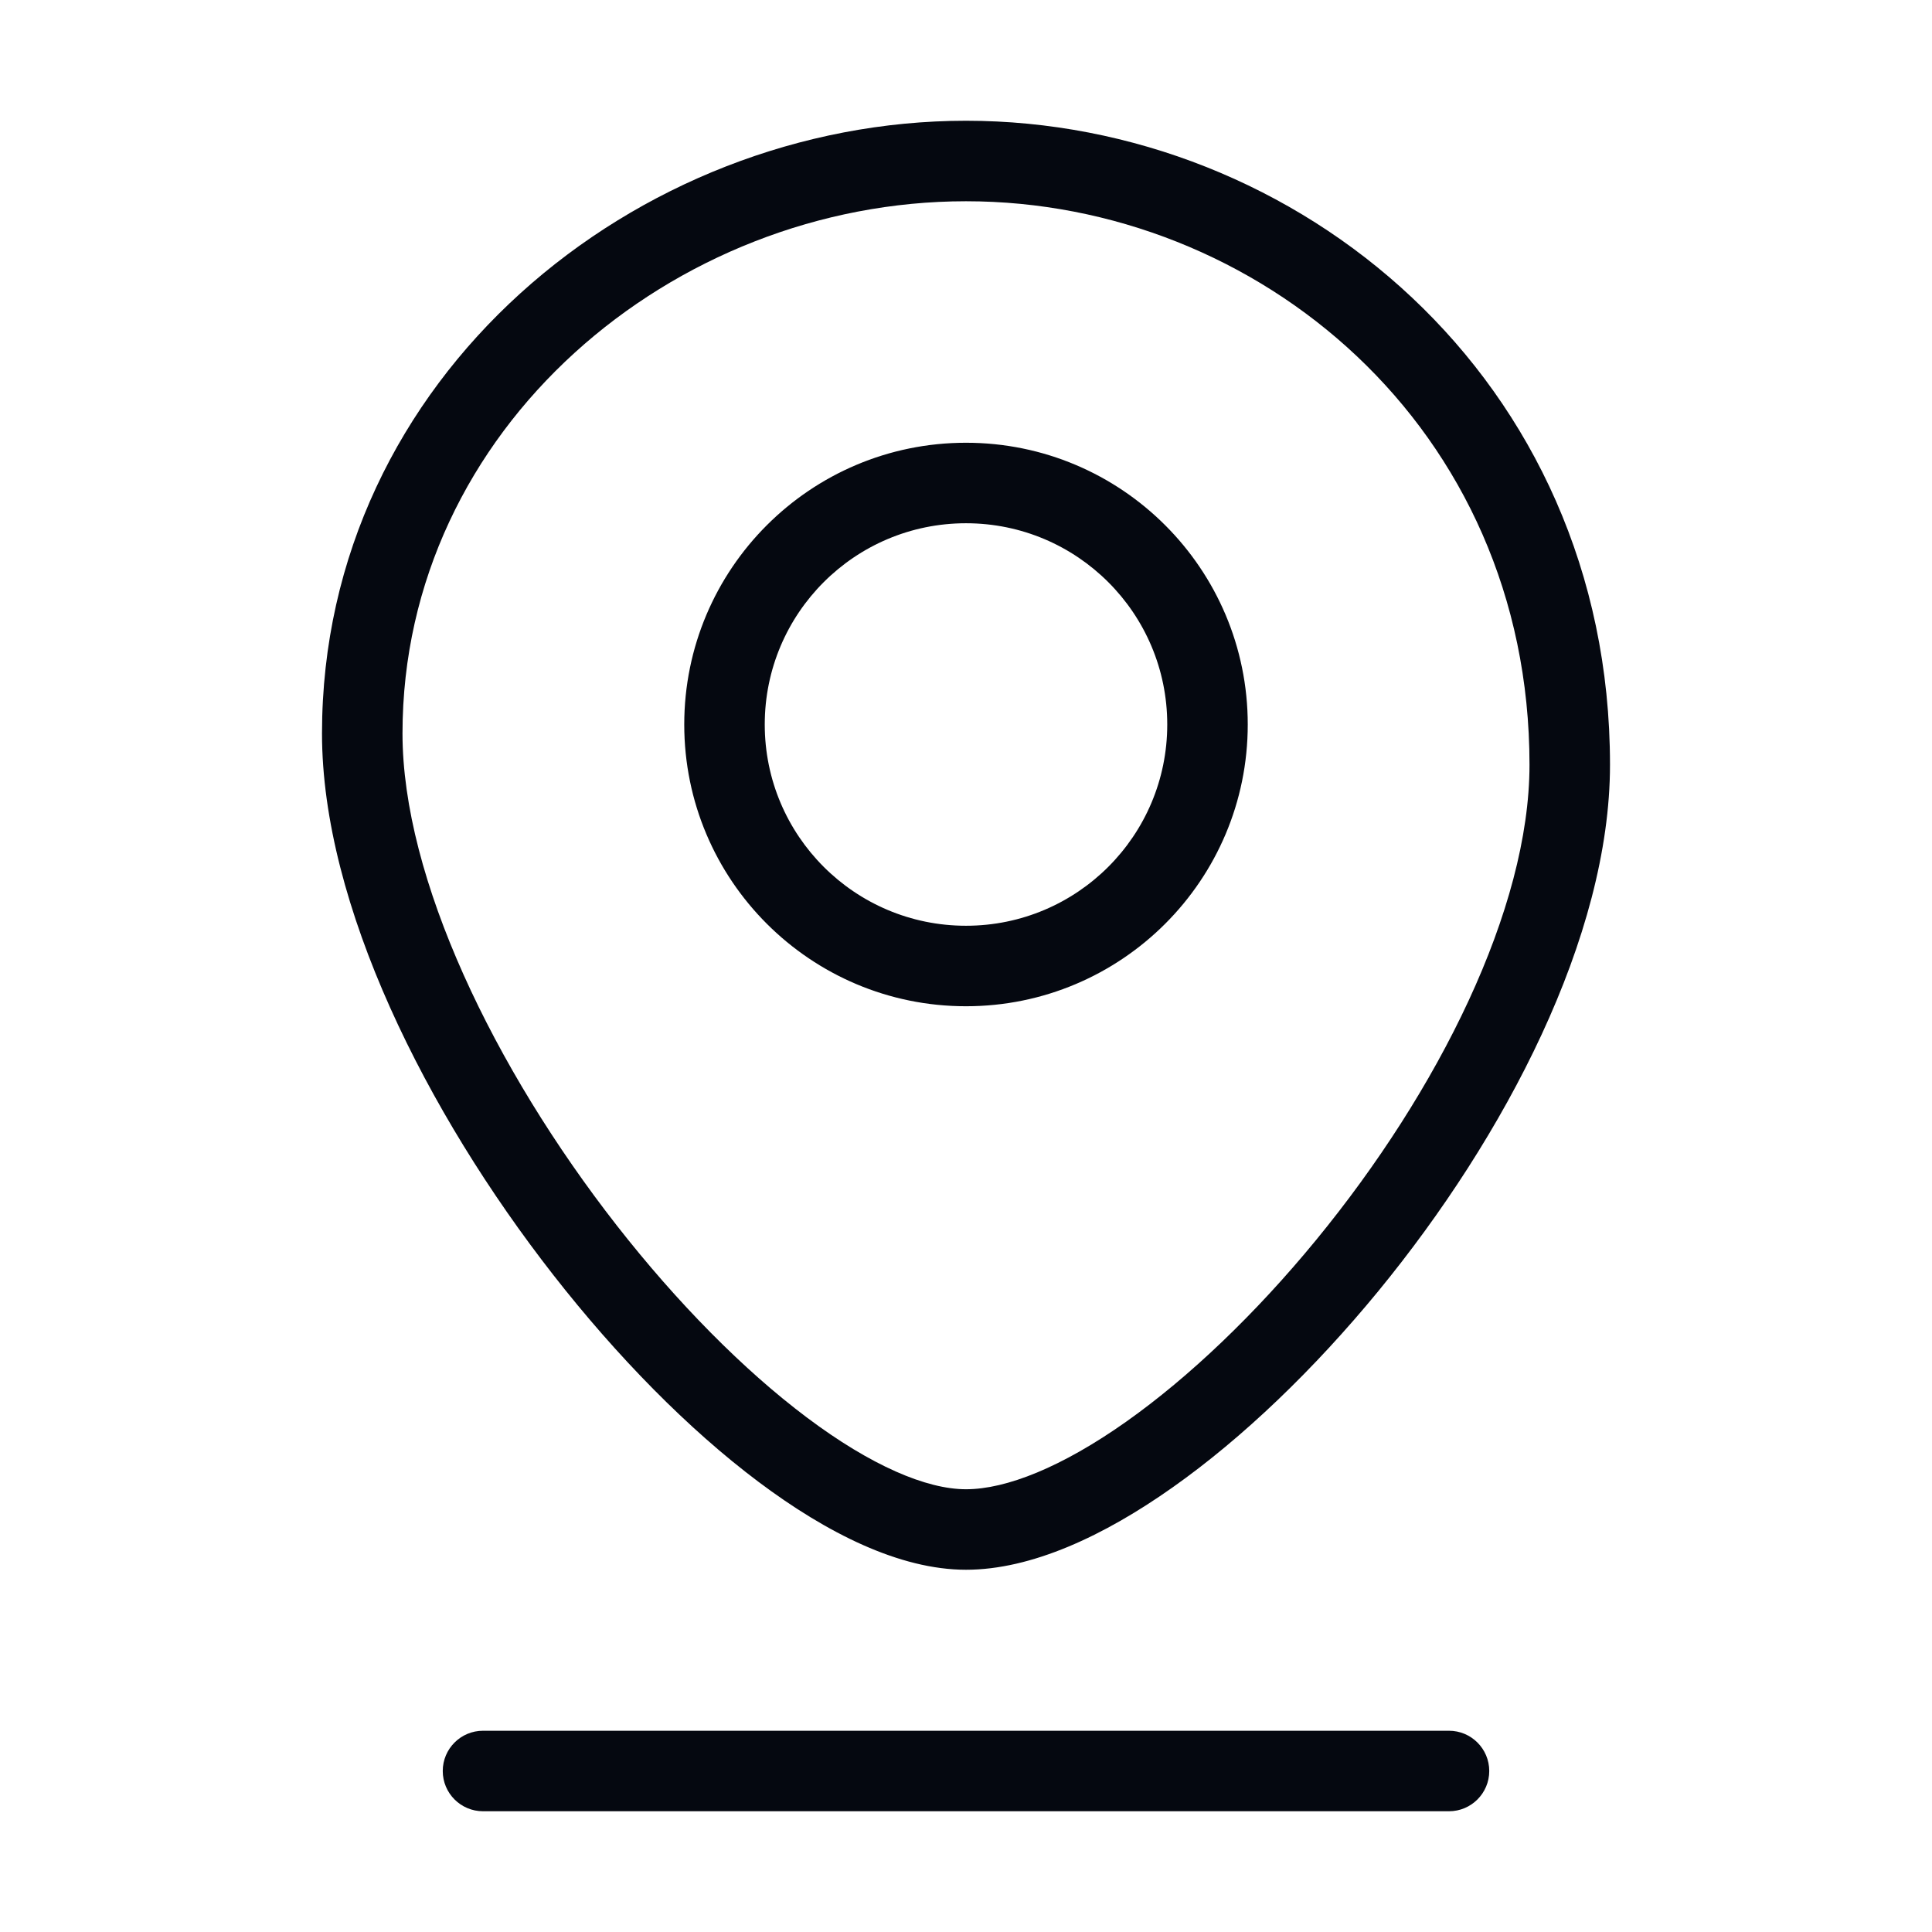 <svg width="24" height="24" viewBox="0 0 24 24" fill="none" xmlns="http://www.w3.org/2000/svg">
<path d="M6 21.5C5.724 21.5 5.5 21.724 5.5 22C5.5 22.276 5.724 22.5 6 22.5V21.5ZM18 22.5C18.276 22.5 18.5 22.276 18.5 22C18.5 21.724 18.276 21.5 18 21.5V22.5ZM19 9.5C19 11.292 17.867 13.555 16.348 15.405C15.597 16.32 14.773 17.107 13.991 17.66C13.193 18.224 12.501 18.5 12 18.5V19.5C12.812 19.5 13.714 19.08 14.568 18.476C15.438 17.862 16.325 17.009 17.121 16.04C18.695 14.122 20 11.635 20 9.5H19ZM12 18.5C11.51 18.5 10.822 18.209 10.021 17.607C9.238 17.019 8.413 16.185 7.66 15.221C6.137 13.271 5 10.908 5 9.111H4C4 11.241 5.3 13.823 6.872 15.836C7.666 16.853 8.552 17.755 9.421 18.407C10.272 19.046 11.178 19.5 12 19.5V18.5ZM5 9.111C5 5.32 8.364 2.5 12 2.5V1.5C7.904 1.5 4 4.68 4 9.111H5ZM12 2.5C15.618 2.5 19 5.303 19 9.5H20C20 4.697 16.114 1.5 12 1.5V2.5ZM14.5 9C14.5 10.381 13.381 11.5 12 11.5V12.5C13.933 12.5 15.5 10.933 15.5 9H14.5ZM12 11.5C10.619 11.5 9.5 10.381 9.5 9H8.5C8.5 10.933 10.067 12.5 12 12.5V11.5ZM9.5 9C9.5 7.619 10.619 6.5 12 6.5V5.5C10.067 5.5 8.5 7.067 8.5 9H9.5ZM12 6.5C13.381 6.5 14.5 7.619 14.5 9H15.5C15.5 7.067 13.933 5.5 12 5.5V6.5ZM6 22.5H18V21.5H6V22.5Z" fill="#050810"/>
</svg>
